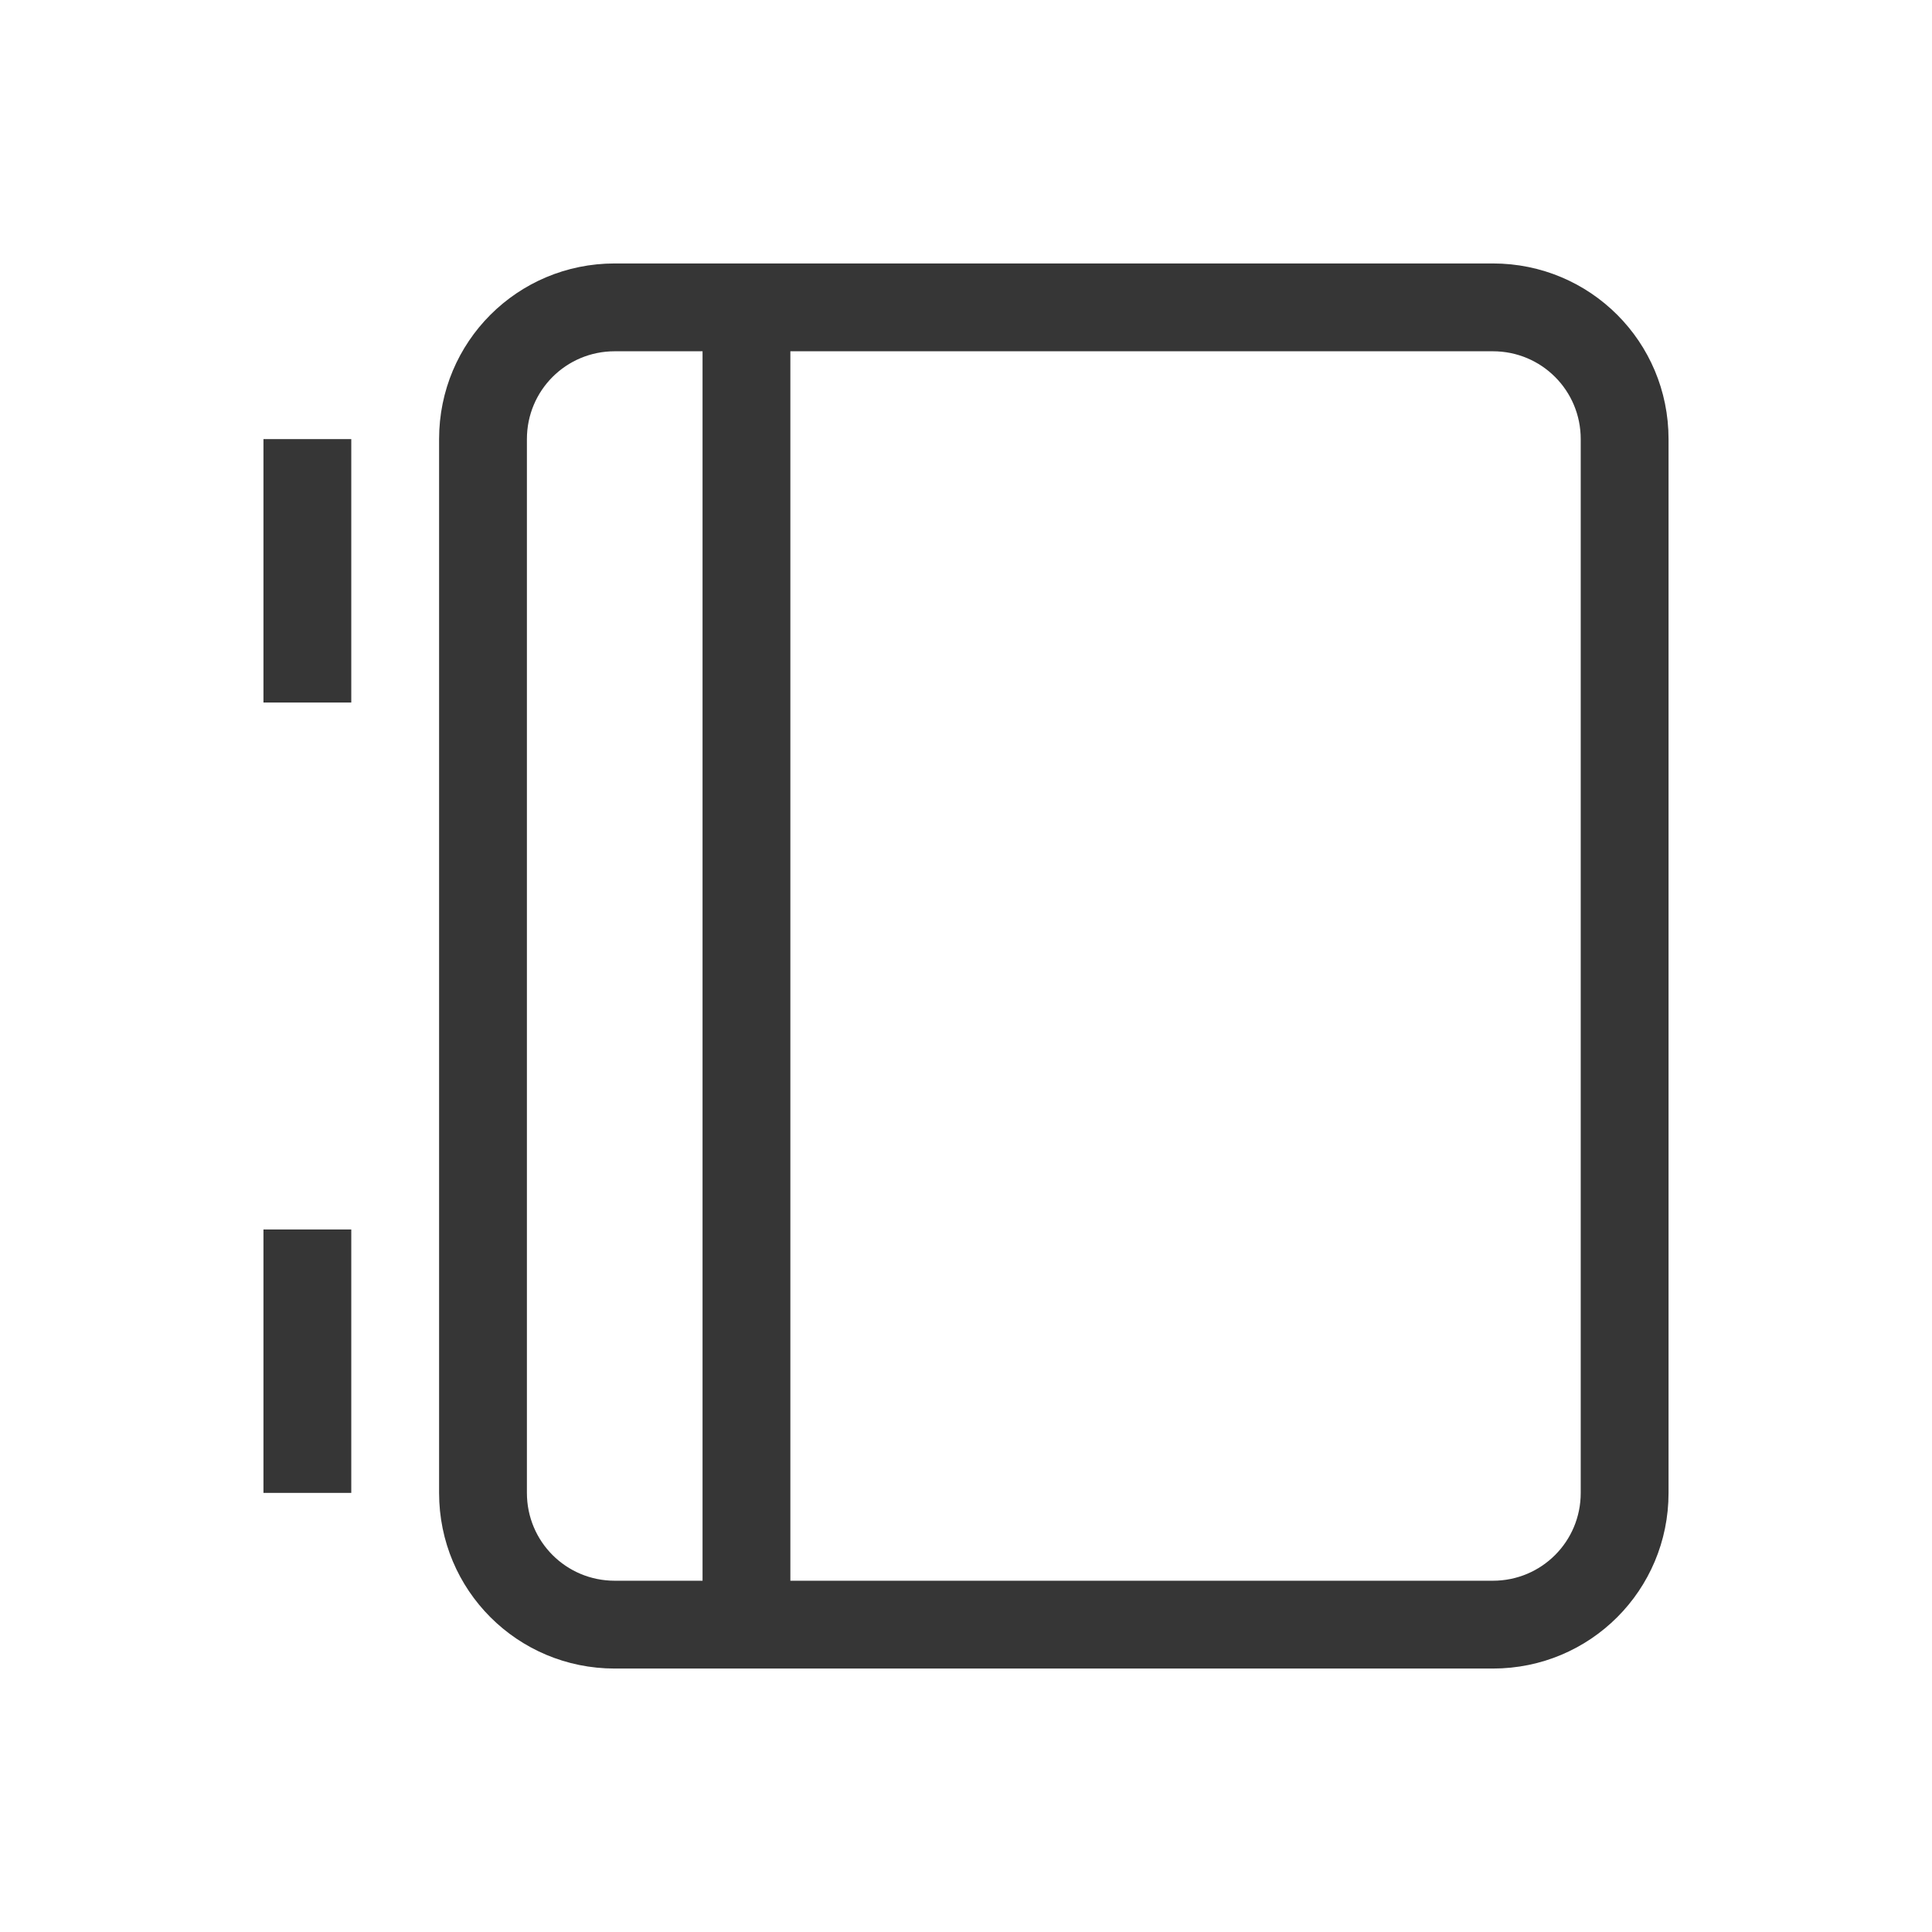 <svg version="1.1" viewBox="0 0 22 22" xmlns="http://www.w3.org/2000/svg">
 <defs>
  <style id="current-color-scheme" type="text/css">.ColorScheme-Text {
        color:#363636;
      }</style>
 </defs>
 <path class="ColorScheme-Text" d="m7 3c-1.108 0-2 0.892-2 2v12c0 1.108 0.892 2 2 2h10c1.108 0 2-0.892 2-2v-12c0-1.108-0.892-2-2-2h-10zm0 1h1v14h-1c-0.554 0-1-0.446-1-1v-12c0-0.554 0.446-1 1-1zm2 0h8c0.554 0 1 0.446 1 1v12c0 0.554-0.446 1-1 1h-8v-14zm-6 1v3h1v-3h-1zm0 9v3h1v-3h-1z" fill="currentColor"/>
</svg>
